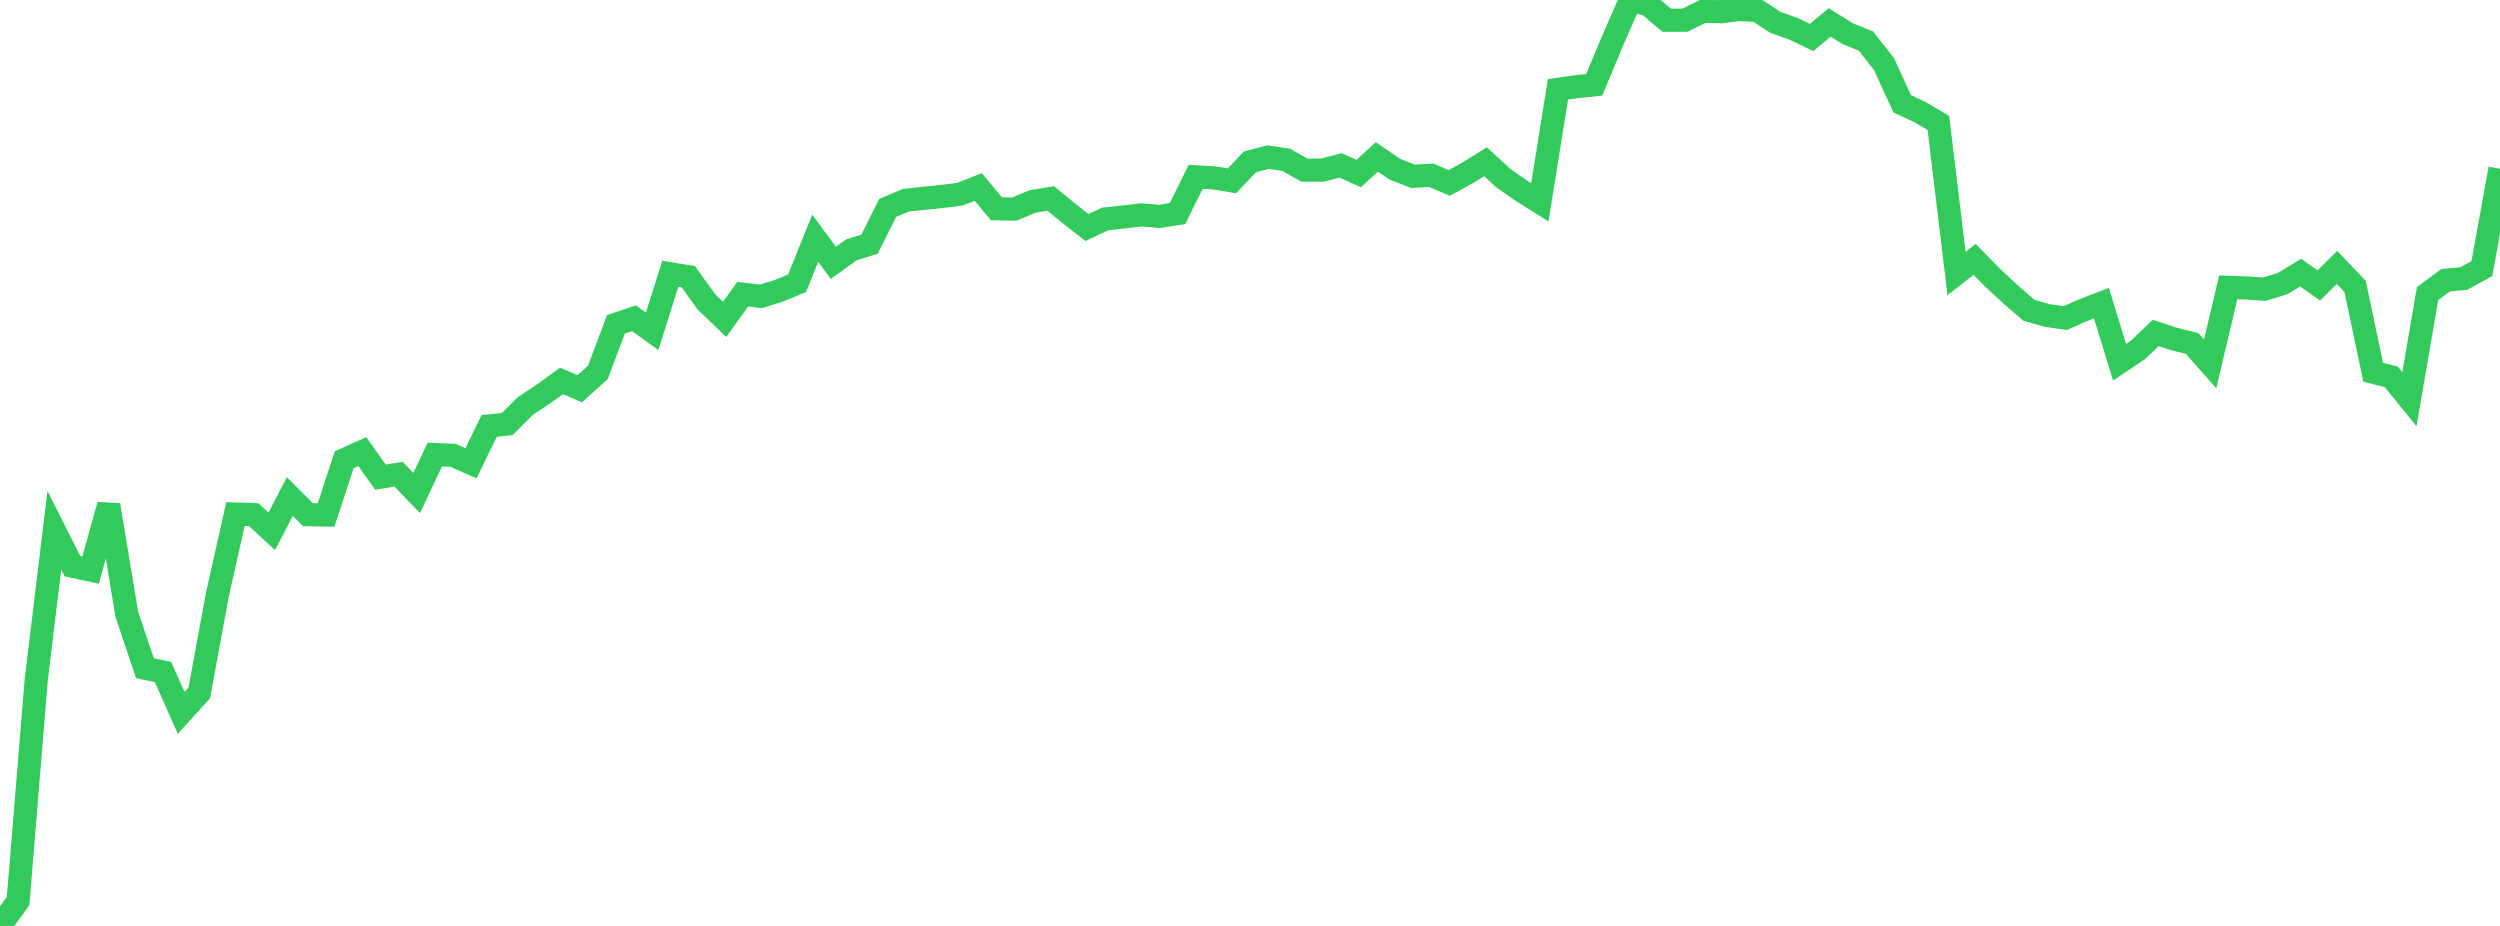 <?xml version="1.0" standalone="no"?>
<!DOCTYPE svg PUBLIC "-//W3C//DTD SVG 1.1//EN" "http://www.w3.org/Graphics/SVG/1.1/DTD/svg11.dtd">

<svg width="135" height="50" viewBox="0 0 135 50" preserveAspectRatio="none" 
  xmlns="http://www.w3.org/2000/svg"
  xmlns:xlink="http://www.w3.org/1999/xlink">


<polyline points="0.0, 50.0 0.978, 48.656 1.957, 36.708 2.935, 28.636 3.913, 30.576 4.891, 30.786 5.87, 27.269 6.848, 33.171 7.826, 36.084 8.804, 36.289 9.783, 38.495 10.761, 37.415 11.739, 32.106 12.717, 27.757 13.696, 27.79 14.674, 28.693 15.652, 26.813 16.63, 27.794 17.609, 27.811 18.587, 24.825 19.565, 24.386 20.543, 25.766 21.522, 25.607 22.5, 26.621 23.478, 24.547 24.457, 24.587 25.435, 25.016 26.413, 23.001 27.391, 22.9 28.37, 21.92 29.348, 21.275 30.326, 20.569 31.304, 20.992 32.283, 20.114 33.261, 17.511 34.239, 17.186 35.217, 17.892 36.196, 14.783 37.174, 14.945 38.152, 16.31 39.13, 17.246 40.109, 15.884 41.087, 16.004 42.065, 15.702 43.043, 15.295 44.022, 12.863 45.0, 14.194 45.978, 13.489 46.957, 13.183 47.935, 11.227 48.913, 10.813 49.891, 10.71 50.87, 10.61 51.848, 10.484 52.826, 10.098 53.804, 11.273 54.783, 11.29 55.761, 10.877 56.739, 10.717 57.717, 11.519 58.696, 12.287 59.674, 11.824 60.652, 11.719 61.63, 11.604 62.609, 11.686 63.587, 11.533 64.565, 9.549 65.543, 9.603 66.522, 9.765 67.5, 8.738 68.478, 8.483 69.457, 8.63 70.435, 9.188 71.413, 9.187 72.391, 8.931 73.37, 9.371 74.348, 8.471 75.326, 9.139 76.304, 9.522 77.283, 9.463 78.261, 9.881 79.239, 9.341 80.217, 8.734 81.196, 9.633 82.174, 10.312 83.152, 10.928 84.13, 4.824 85.109, 4.684 86.087, 4.579 87.065, 2.237 88.043, 0.0 89.022, 0.265 90.0, 1.094 90.978, 1.09 91.957, 0.617 92.935, 0.633 93.913, 0.511 94.891, 0.569 95.87, 1.207 96.848, 1.554 97.826, 2.023 98.804, 1.211 99.783, 1.823 100.761, 2.217 101.739, 3.464 102.717, 5.601 103.696, 6.062 104.674, 6.645 105.652, 14.768 106.63, 14.006 107.609, 15.007 108.587, 15.91 109.565, 16.758 110.543, 17.035 111.522, 17.176 112.5, 16.746 113.478, 16.369 114.457, 19.561 115.435, 18.906 116.413, 17.978 117.391, 18.305 118.37, 18.545 119.348, 19.65 120.326, 15.516 121.304, 15.55 122.283, 15.614 123.261, 15.315 124.239, 14.72 125.217, 15.415 126.196, 14.44 127.174, 15.467 128.152, 20.103 129.13, 20.35 130.109, 21.555 131.087, 15.858 132.065, 15.133 133.043, 15.042 134.022, 14.505 135.0, 9.111" fill="none" stroke="#32ca5b" stroke-width="1.25"/>

</svg>